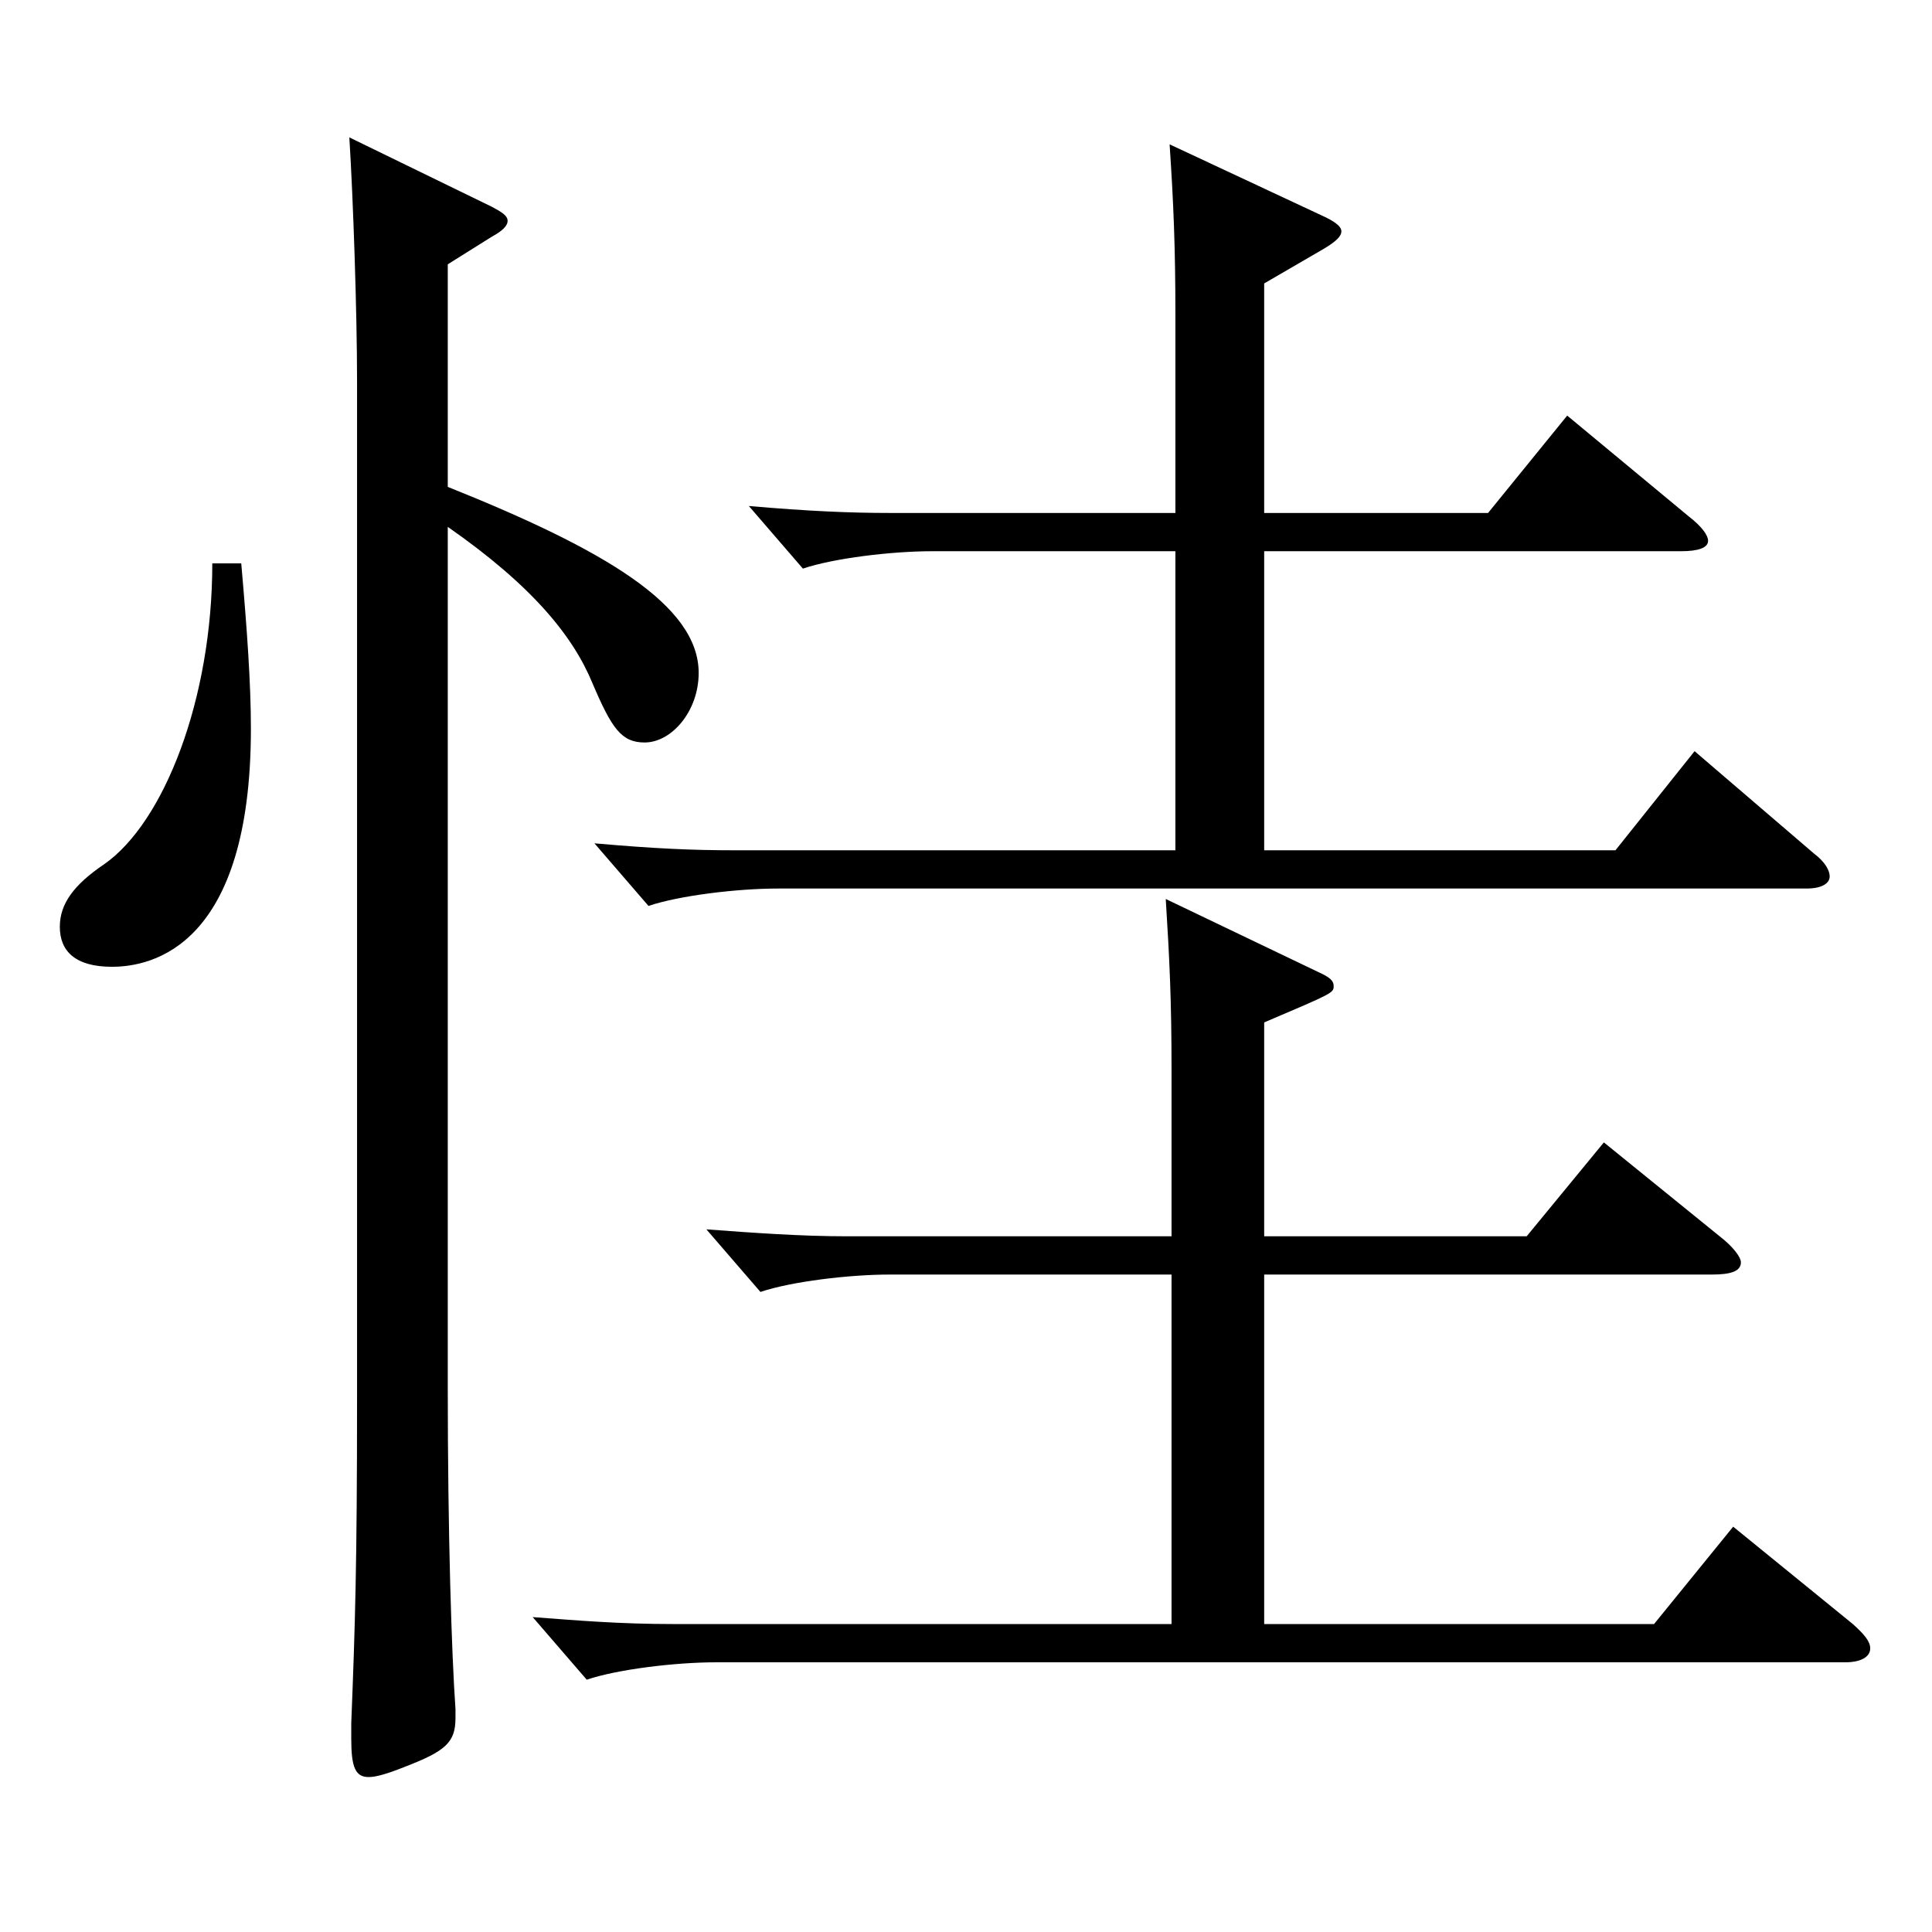 <?xml version="1.0" encoding="utf-8"?>
<!-- Generator: Adobe Illustrator 16.0.0, SVG Export Plug-In . SVG Version: 6.00 Build 0)  -->
<!DOCTYPE svg PUBLIC "-//W3C//DTD SVG 1.1//EN" "http://www.w3.org/Graphics/SVG/1.1/DTD/svg11.dtd">
<svg version="1.1" id="图层_1" xmlns="http://www.w3.org/2000/svg" xmlns:xlink="http://www.w3.org/1999/xlink" x="0px" y="0px"
	 width="1000px" height="1000px" viewBox="0 0 1000 1000" enable-background="new 0 0 1000 1000" xml:space="preserve">
<path d="M124.87,291.607c2.997,34.2,4.995,62.1,4.995,85.5c0,112.499-50.948,123.299-71.928,123.299
	c-18.98,0-26.973-8.1-26.973-20.699c0-11.7,6.993-21.601,22.977-32.4c30.969-21.6,55.944-85.499,55.944-155.699H124.87z
	 M231.763,252.008c80.918,32.4,129.869,61.2,129.869,96.3c0,19.8-13.986,36-27.972,36c-11.988,0-16.983-7.2-26.973-30.601
	c-9.99-24.3-30.97-50.399-74.925-80.999v444.597c0,77.399,1.998,138.6,3.996,167.399v4.5c0,12.6-4.995,17.1-25.974,25.199
	c-8.991,3.601-14.985,5.4-18.981,5.4c-6.993,0-8.991-5.4-8.991-19.8v-8.101c1.998-50.399,2.997-81.899,2.997-167.398V197.108
	c0-35.1-1.998-94.499-3.996-125.999l73.926,36c4.995,2.7,7.992,4.5,7.992,7.2c0,2.699-2.997,5.399-7.992,8.1l-22.977,14.399V252.008
	z M654.337,840.604h201.796l40.959-50.4l61.938,50.4c5.994,5.399,8.991,9,8.991,12.6c0,4.5-4.995,7.2-12.987,7.2h-584.41
	c-20.979,0-50.949,3.6-66.933,9l-27.973-32.4c23.977,1.8,44.955,3.601,72.927,3.601h257.74V659.705H460.532
	c-20.979,0-50.949,3.601-66.933,9l-27.972-32.399c23.976,1.8,48.95,3.6,72.926,3.6h167.831v-86.399
	c0-35.1-0.999-56.699-2.997-88.199l78.921,37.8c5.994,2.7,7.991,4.5,7.991,7.2c0,3.6,0,3.6-35.963,18.899v110.699h135.862
	l39.96-48.6l59.939,48.6c6.993,5.4,10.989,10.8,10.989,13.5c0,4.5-4.995,6.3-14.985,6.3H654.337V840.604z M654.337,285.308v154.799
	h181.816l40.959-51.299l61.938,53.1c5.994,4.5,7.991,9,7.991,11.699c0,3.601-3.995,6.3-11.987,6.3H402.591
	c-20.979,0-50.949,3.601-66.933,9l-27.973-32.399c30.97,2.7,49.95,3.6,72.927,3.6h227.771V285.308H482.51
	c-20.979,0-50.948,3.601-66.933,9l-27.972-32.399c30.969,2.7,52.946,3.6,72.927,3.6h147.851V162.909c0-35.101-0.999-58.5-2.997-88.2
	l78.921,36.9c5.993,2.7,9.989,5.399,9.989,8.1s-2.997,5.4-8.99,9l-30.969,18v118.799H770.22l40.959-50.399l62.937,52.199
	c6.993,5.4,9.989,9.9,9.989,12.601c0,3.6-4.994,5.399-13.985,5.399H654.337z"/>
</svg>
